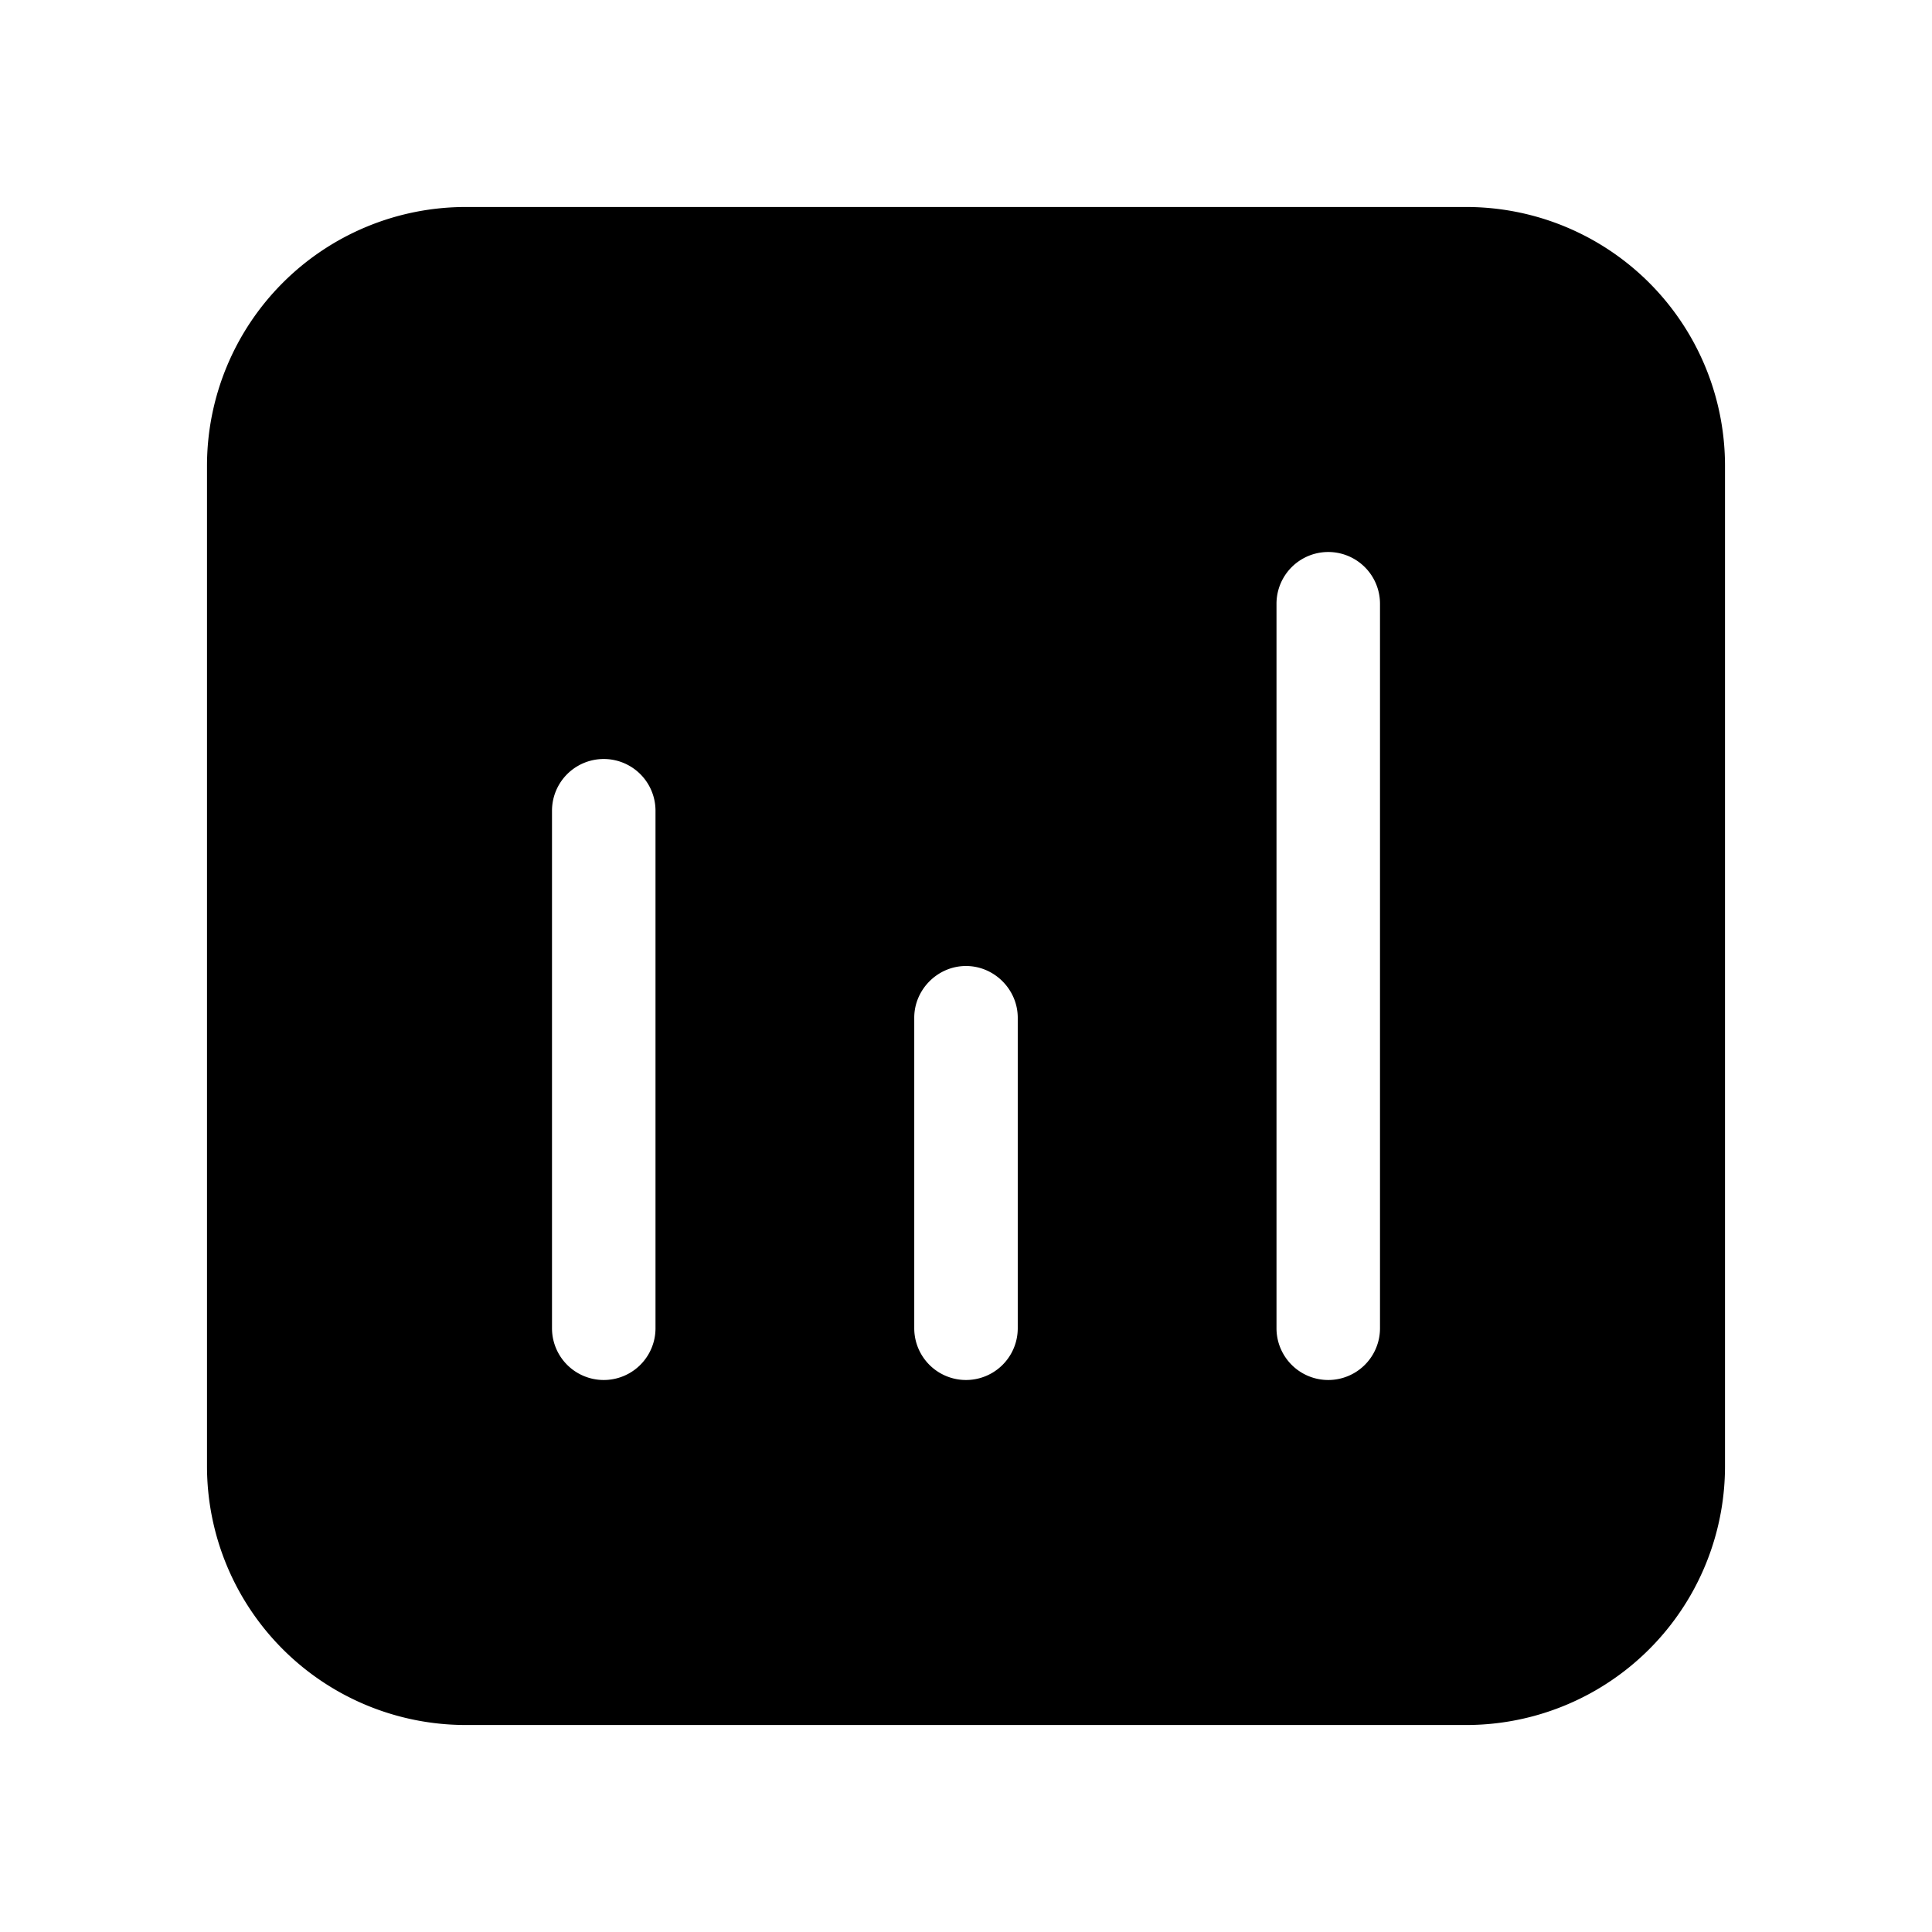 <svg width="28" height="28" viewBox="0 0 28 28" xmlns="http://www.w3.org/2000/svg"><path d="M6.75 3A3.75 3.75 0 0 0 3 6.75v14.5A3.75 3.75 0 0 0 6.75 25h14.5A3.75 3.75 0 0 0 25 21.25V6.75A3.75 3.75 0 0 0 21.25 3H6.75Zm2.75 8.75v7.5a.75.75 0 0 1-1.5 0v-7.5a.75.75 0 0 1 1.5 0ZM14 14c.41 0 .75.34.75.75v4.5a.75.75 0 0 1-1.5 0v-4.5c0-.41.34-.75.75-.75Zm6-5.25v10.5a.75.75 0 0 1-1.5 0V8.75a.75.75 0 0 1 1.5 0Z"/></svg>